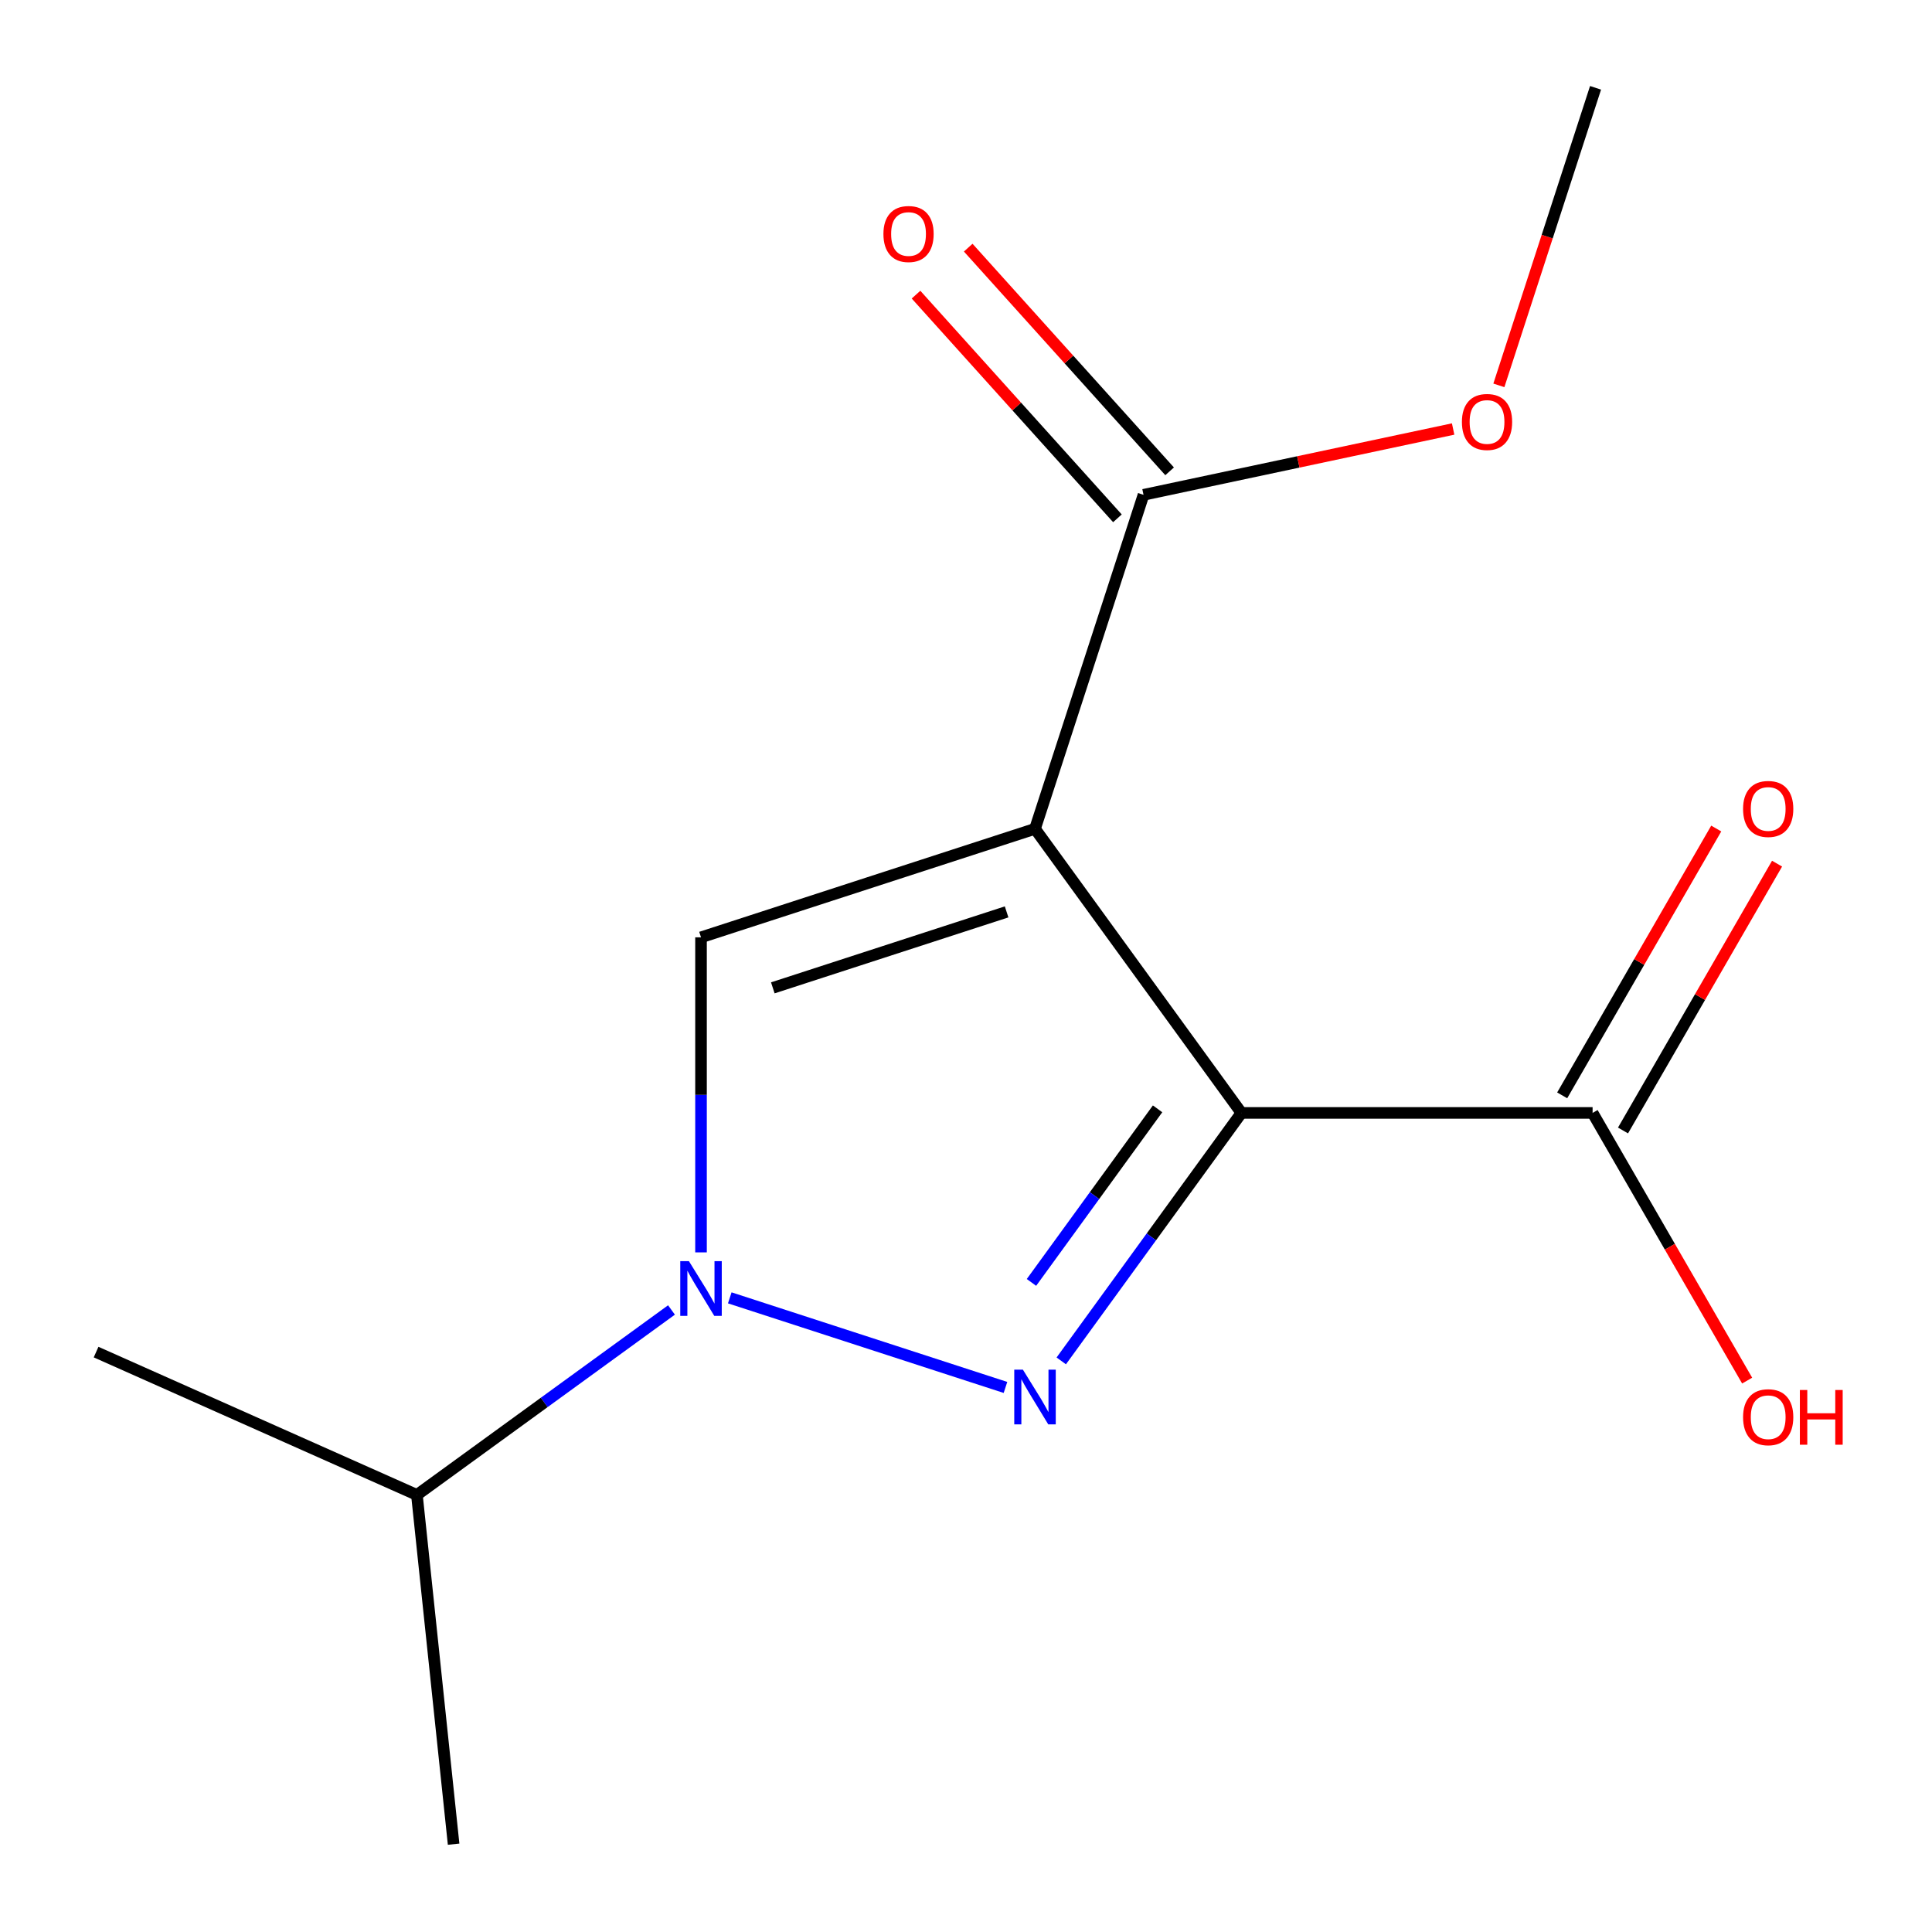 <?xml version='1.0' encoding='iso-8859-1'?>
<svg version='1.1' baseProfile='full'
              xmlns='http://www.w3.org/2000/svg'
                      xmlns:rdkit='http://www.rdkit.org/xml'
                      xmlns:xlink='http://www.w3.org/1999/xlink'
                  xml:space='preserve'
width='1000px' height='1000px' viewBox='0 0 1000 1000'>
<!-- END OF HEADER -->
<rect style='opacity:1.0;fill:#FFFFFF;stroke:none' width='1000' height='1000' x='0' y='0'> </rect>
<path class='bond-0' d='M 642.557,576.046 L 535.716,428.992' style='fill:none;fill-rule:evenodd;stroke:#000000;stroke-width:6px;stroke-linecap:butt;stroke-linejoin:miter;stroke-opacity:1' />
<path class='bond-1' d='M 642.557,576.046 L 595.931,640.221' style='fill:none;fill-rule:evenodd;stroke:#000000;stroke-width:6px;stroke-linecap:butt;stroke-linejoin:miter;stroke-opacity:1' />
<path class='bond-1' d='M 595.931,640.221 L 549.305,704.396' style='fill:none;fill-rule:evenodd;stroke:#0000FF;stroke-width:6px;stroke-linecap:butt;stroke-linejoin:miter;stroke-opacity:1' />
<path class='bond-1' d='M 599.159,573.931 L 566.52,618.853' style='fill:none;fill-rule:evenodd;stroke:#000000;stroke-width:6px;stroke-linecap:butt;stroke-linejoin:miter;stroke-opacity:1' />
<path class='bond-1' d='M 566.52,618.853 L 533.882,663.776' style='fill:none;fill-rule:evenodd;stroke:#0000FF;stroke-width:6px;stroke-linecap:butt;stroke-linejoin:miter;stroke-opacity:1' />
<path class='bond-5' d='M 642.557,576.046 L 824.326,576.046' style='fill:none;fill-rule:evenodd;stroke:#000000;stroke-width:6px;stroke-linecap:butt;stroke-linejoin:miter;stroke-opacity:1' />
<path class='bond-3' d='M 535.716,428.992 L 362.843,485.162' style='fill:none;fill-rule:evenodd;stroke:#000000;stroke-width:6px;stroke-linecap:butt;stroke-linejoin:miter;stroke-opacity:1' />
<path class='bond-3' d='M 521.019,471.992 L 400.008,511.311' style='fill:none;fill-rule:evenodd;stroke:#000000;stroke-width:6px;stroke-linecap:butt;stroke-linejoin:miter;stroke-opacity:1' />
<path class='bond-4' d='M 535.716,428.992 L 591.886,256.119' style='fill:none;fill-rule:evenodd;stroke:#000000;stroke-width:6px;stroke-linecap:butt;stroke-linejoin:miter;stroke-opacity:1' />
<path class='bond-2' d='M 520.432,718.134 L 377.726,671.766' style='fill:none;fill-rule:evenodd;stroke:#0000FF;stroke-width:6px;stroke-linecap:butt;stroke-linejoin:miter;stroke-opacity:1' />
<path class='bond-8' d='M 347.559,678.035 L 281.674,725.904' style='fill:none;fill-rule:evenodd;stroke:#0000FF;stroke-width:6px;stroke-linecap:butt;stroke-linejoin:miter;stroke-opacity:1' />
<path class='bond-8' d='M 281.674,725.904 L 215.789,773.772' style='fill:none;fill-rule:evenodd;stroke:#000000;stroke-width:6px;stroke-linecap:butt;stroke-linejoin:miter;stroke-opacity:1' />
<path class='bond-14' d='M 362.843,648.227 L 362.843,566.694' style='fill:none;fill-rule:evenodd;stroke:#0000FF;stroke-width:6px;stroke-linecap:butt;stroke-linejoin:miter;stroke-opacity:1' />
<path class='bond-14' d='M 362.843,566.694 L 362.843,485.162' style='fill:none;fill-rule:evenodd;stroke:#000000;stroke-width:6px;stroke-linecap:butt;stroke-linejoin:miter;stroke-opacity:1' />
<path class='bond-6' d='M 605.394,243.956 L 553.271,186.068' style='fill:none;fill-rule:evenodd;stroke:#000000;stroke-width:6px;stroke-linecap:butt;stroke-linejoin:miter;stroke-opacity:1' />
<path class='bond-6' d='M 553.271,186.068 L 501.148,128.18' style='fill:none;fill-rule:evenodd;stroke:#FF0000;stroke-width:6px;stroke-linecap:butt;stroke-linejoin:miter;stroke-opacity:1' />
<path class='bond-6' d='M 578.378,268.282 L 526.255,210.394' style='fill:none;fill-rule:evenodd;stroke:#000000;stroke-width:6px;stroke-linecap:butt;stroke-linejoin:miter;stroke-opacity:1' />
<path class='bond-6' d='M 526.255,210.394 L 474.132,152.505' style='fill:none;fill-rule:evenodd;stroke:#FF0000;stroke-width:6px;stroke-linecap:butt;stroke-linejoin:miter;stroke-opacity:1' />
<path class='bond-10' d='M 591.886,256.119 L 672.012,239.088' style='fill:none;fill-rule:evenodd;stroke:#000000;stroke-width:6px;stroke-linecap:butt;stroke-linejoin:miter;stroke-opacity:1' />
<path class='bond-10' d='M 672.012,239.088 L 752.139,222.056' style='fill:none;fill-rule:evenodd;stroke:#FF0000;stroke-width:6px;stroke-linecap:butt;stroke-linejoin:miter;stroke-opacity:1' />
<path class='bond-7' d='M 840.068,585.135 L 879.938,516.078' style='fill:none;fill-rule:evenodd;stroke:#000000;stroke-width:6px;stroke-linecap:butt;stroke-linejoin:miter;stroke-opacity:1' />
<path class='bond-7' d='M 879.938,516.078 L 919.807,447.022' style='fill:none;fill-rule:evenodd;stroke:#FF0000;stroke-width:6px;stroke-linecap:butt;stroke-linejoin:miter;stroke-opacity:1' />
<path class='bond-7' d='M 808.585,566.958 L 848.454,497.902' style='fill:none;fill-rule:evenodd;stroke:#000000;stroke-width:6px;stroke-linecap:butt;stroke-linejoin:miter;stroke-opacity:1' />
<path class='bond-7' d='M 848.454,497.902 L 888.324,428.845' style='fill:none;fill-rule:evenodd;stroke:#FF0000;stroke-width:6px;stroke-linecap:butt;stroke-linejoin:miter;stroke-opacity:1' />
<path class='bond-9' d='M 824.326,576.046 L 864.323,645.322' style='fill:none;fill-rule:evenodd;stroke:#000000;stroke-width:6px;stroke-linecap:butt;stroke-linejoin:miter;stroke-opacity:1' />
<path class='bond-9' d='M 864.323,645.322 L 904.32,714.599' style='fill:none;fill-rule:evenodd;stroke:#FF0000;stroke-width:6px;stroke-linecap:butt;stroke-linejoin:miter;stroke-opacity:1' />
<path class='bond-11' d='M 215.789,773.772 L 49.734,699.84' style='fill:none;fill-rule:evenodd;stroke:#000000;stroke-width:6px;stroke-linecap:butt;stroke-linejoin:miter;stroke-opacity:1' />
<path class='bond-12' d='M 215.789,773.772 L 234.789,954.545' style='fill:none;fill-rule:evenodd;stroke:#000000;stroke-width:6px;stroke-linecap:butt;stroke-linejoin:miter;stroke-opacity:1' />
<path class='bond-13' d='M 775.812,199.463 L 800.832,122.459' style='fill:none;fill-rule:evenodd;stroke:#FF0000;stroke-width:6px;stroke-linecap:butt;stroke-linejoin:miter;stroke-opacity:1' />
<path class='bond-13' d='M 800.832,122.459 L 825.853,45.455' style='fill:none;fill-rule:evenodd;stroke:#000000;stroke-width:6px;stroke-linecap:butt;stroke-linejoin:miter;stroke-opacity:1' />
<path  class='atom-2' d='M 529.456 708.941
L 538.736 723.941
Q 539.656 725.421, 541.136 728.101
Q 542.616 730.781, 542.696 730.941
L 542.696 708.941
L 546.456 708.941
L 546.456 737.261
L 542.576 737.261
L 532.616 720.861
Q 531.456 718.941, 530.216 716.741
Q 529.016 714.541, 528.656 713.861
L 528.656 737.261
L 524.976 737.261
L 524.976 708.941
L 529.456 708.941
' fill='#0000FF'/>
<path  class='atom-3' d='M 356.583 652.771
L 365.863 667.771
Q 366.783 669.251, 368.263 671.931
Q 369.743 674.611, 369.823 674.771
L 369.823 652.771
L 373.583 652.771
L 373.583 681.091
L 369.703 681.091
L 359.743 664.691
Q 358.583 662.771, 357.343 660.571
Q 356.143 658.371, 355.783 657.691
L 355.783 681.091
L 352.103 681.091
L 352.103 652.771
L 356.583 652.771
' fill='#0000FF'/>
<path  class='atom-7' d='M 457.258 121.118
Q 457.258 114.318, 460.618 110.518
Q 463.978 106.718, 470.258 106.718
Q 476.538 106.718, 479.898 110.518
Q 483.258 114.318, 483.258 121.118
Q 483.258 127.998, 479.858 131.918
Q 476.458 135.798, 470.258 135.798
Q 464.018 135.798, 460.618 131.918
Q 457.258 128.038, 457.258 121.118
M 470.258 132.598
Q 474.578 132.598, 476.898 129.718
Q 479.258 126.798, 479.258 121.118
Q 479.258 115.558, 476.898 112.758
Q 474.578 109.918, 470.258 109.918
Q 465.938 109.918, 463.578 112.718
Q 461.258 115.518, 461.258 121.118
Q 461.258 126.838, 463.578 129.718
Q 465.938 132.598, 470.258 132.598
' fill='#FF0000'/>
<path  class='atom-8' d='M 902.211 418.71
Q 902.211 411.91, 905.571 408.11
Q 908.931 404.31, 915.211 404.31
Q 921.491 404.31, 924.851 408.11
Q 928.211 411.91, 928.211 418.71
Q 928.211 425.59, 924.811 429.51
Q 921.411 433.39, 915.211 433.39
Q 908.971 433.39, 905.571 429.51
Q 902.211 425.63, 902.211 418.71
M 915.211 430.19
Q 919.531 430.19, 921.851 427.31
Q 924.211 424.39, 924.211 418.71
Q 924.211 413.15, 921.851 410.35
Q 919.531 407.51, 915.211 407.51
Q 910.891 407.51, 908.531 410.31
Q 906.211 413.11, 906.211 418.71
Q 906.211 424.43, 908.531 427.31
Q 910.891 430.19, 915.211 430.19
' fill='#FF0000'/>
<path  class='atom-10' d='M 902.211 733.543
Q 902.211 726.743, 905.571 722.943
Q 908.931 719.143, 915.211 719.143
Q 921.491 719.143, 924.851 722.943
Q 928.211 726.743, 928.211 733.543
Q 928.211 740.423, 924.811 744.343
Q 921.411 748.223, 915.211 748.223
Q 908.971 748.223, 905.571 744.343
Q 902.211 740.463, 902.211 733.543
M 915.211 745.023
Q 919.531 745.023, 921.851 742.143
Q 924.211 739.223, 924.211 733.543
Q 924.211 727.983, 921.851 725.183
Q 919.531 722.343, 915.211 722.343
Q 910.891 722.343, 908.531 725.143
Q 906.211 727.943, 906.211 733.543
Q 906.211 739.263, 908.531 742.143
Q 910.891 745.023, 915.211 745.023
' fill='#FF0000'/>
<path  class='atom-10' d='M 931.611 719.463
L 935.451 719.463
L 935.451 731.503
L 949.931 731.503
L 949.931 719.463
L 953.771 719.463
L 953.771 747.783
L 949.931 747.783
L 949.931 734.703
L 935.451 734.703
L 935.451 747.783
L 931.611 747.783
L 931.611 719.463
' fill='#FF0000'/>
<path  class='atom-11' d='M 756.683 218.407
Q 756.683 211.607, 760.043 207.807
Q 763.403 204.007, 769.683 204.007
Q 775.963 204.007, 779.323 207.807
Q 782.683 211.607, 782.683 218.407
Q 782.683 225.287, 779.283 229.207
Q 775.883 233.087, 769.683 233.087
Q 763.443 233.087, 760.043 229.207
Q 756.683 225.327, 756.683 218.407
M 769.683 229.887
Q 774.003 229.887, 776.323 227.007
Q 778.683 224.087, 778.683 218.407
Q 778.683 212.847, 776.323 210.047
Q 774.003 207.207, 769.683 207.207
Q 765.363 207.207, 763.003 210.007
Q 760.683 212.807, 760.683 218.407
Q 760.683 224.127, 763.003 227.007
Q 765.363 229.887, 769.683 229.887
' fill='#FF0000'/>
</svg>
